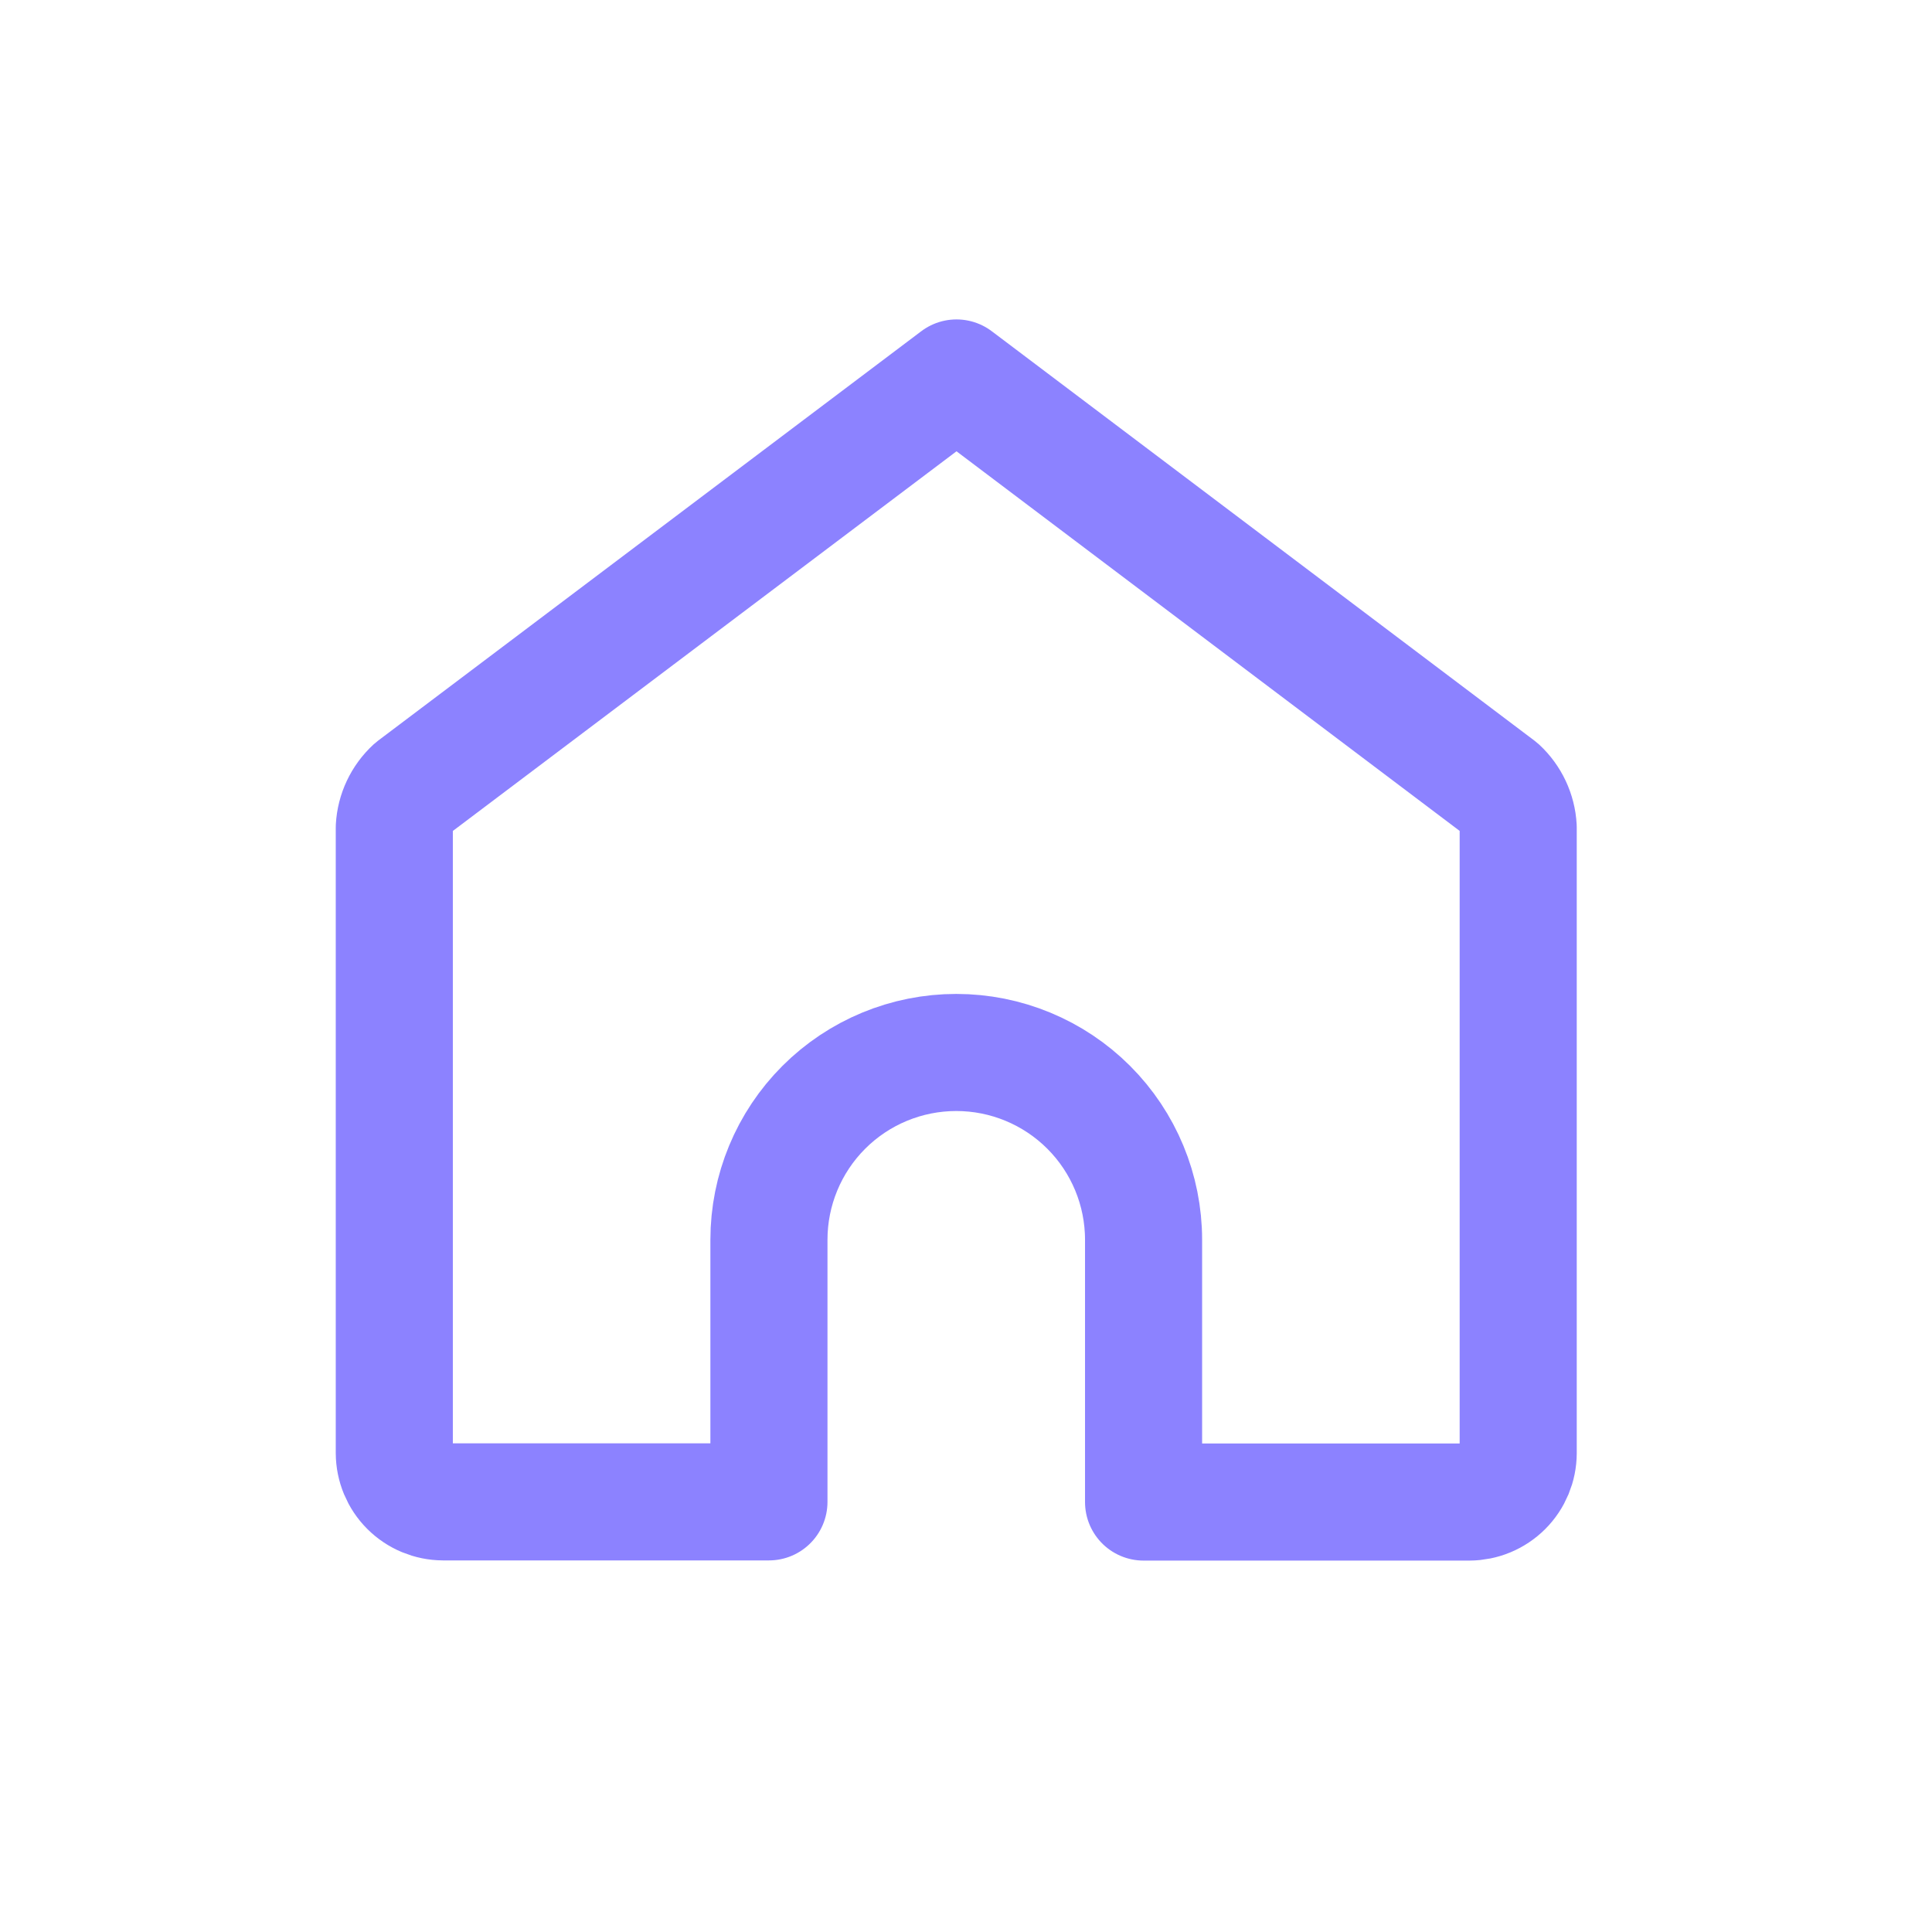 <svg width="33" height="33" viewBox="0 0 33 33" fill="none" xmlns="http://www.w3.org/2000/svg">
<path d="M25.611 13.452L16.338 6.456L7.057 13.452C6.865 13.629 6.749 13.874 6.735 14.134V24.819C6.736 25.04 6.824 25.252 6.98 25.408C7.136 25.564 7.348 25.652 7.569 25.653H13.134V21.176C13.134 20.328 13.471 19.514 14.071 18.914C14.671 18.314 15.485 17.977 16.334 17.977C17.182 17.977 17.996 18.314 18.596 18.914C19.196 19.514 19.533 20.328 19.533 21.176V25.656H25.097C25.318 25.655 25.53 25.567 25.687 25.41C25.843 25.254 25.931 25.042 25.932 24.821V14.134C25.918 13.874 25.802 13.629 25.611 13.452Z" stroke="#8C82FF" stroke-width="2" stroke-linecap="round" stroke-linejoin="round"/>
</svg>
